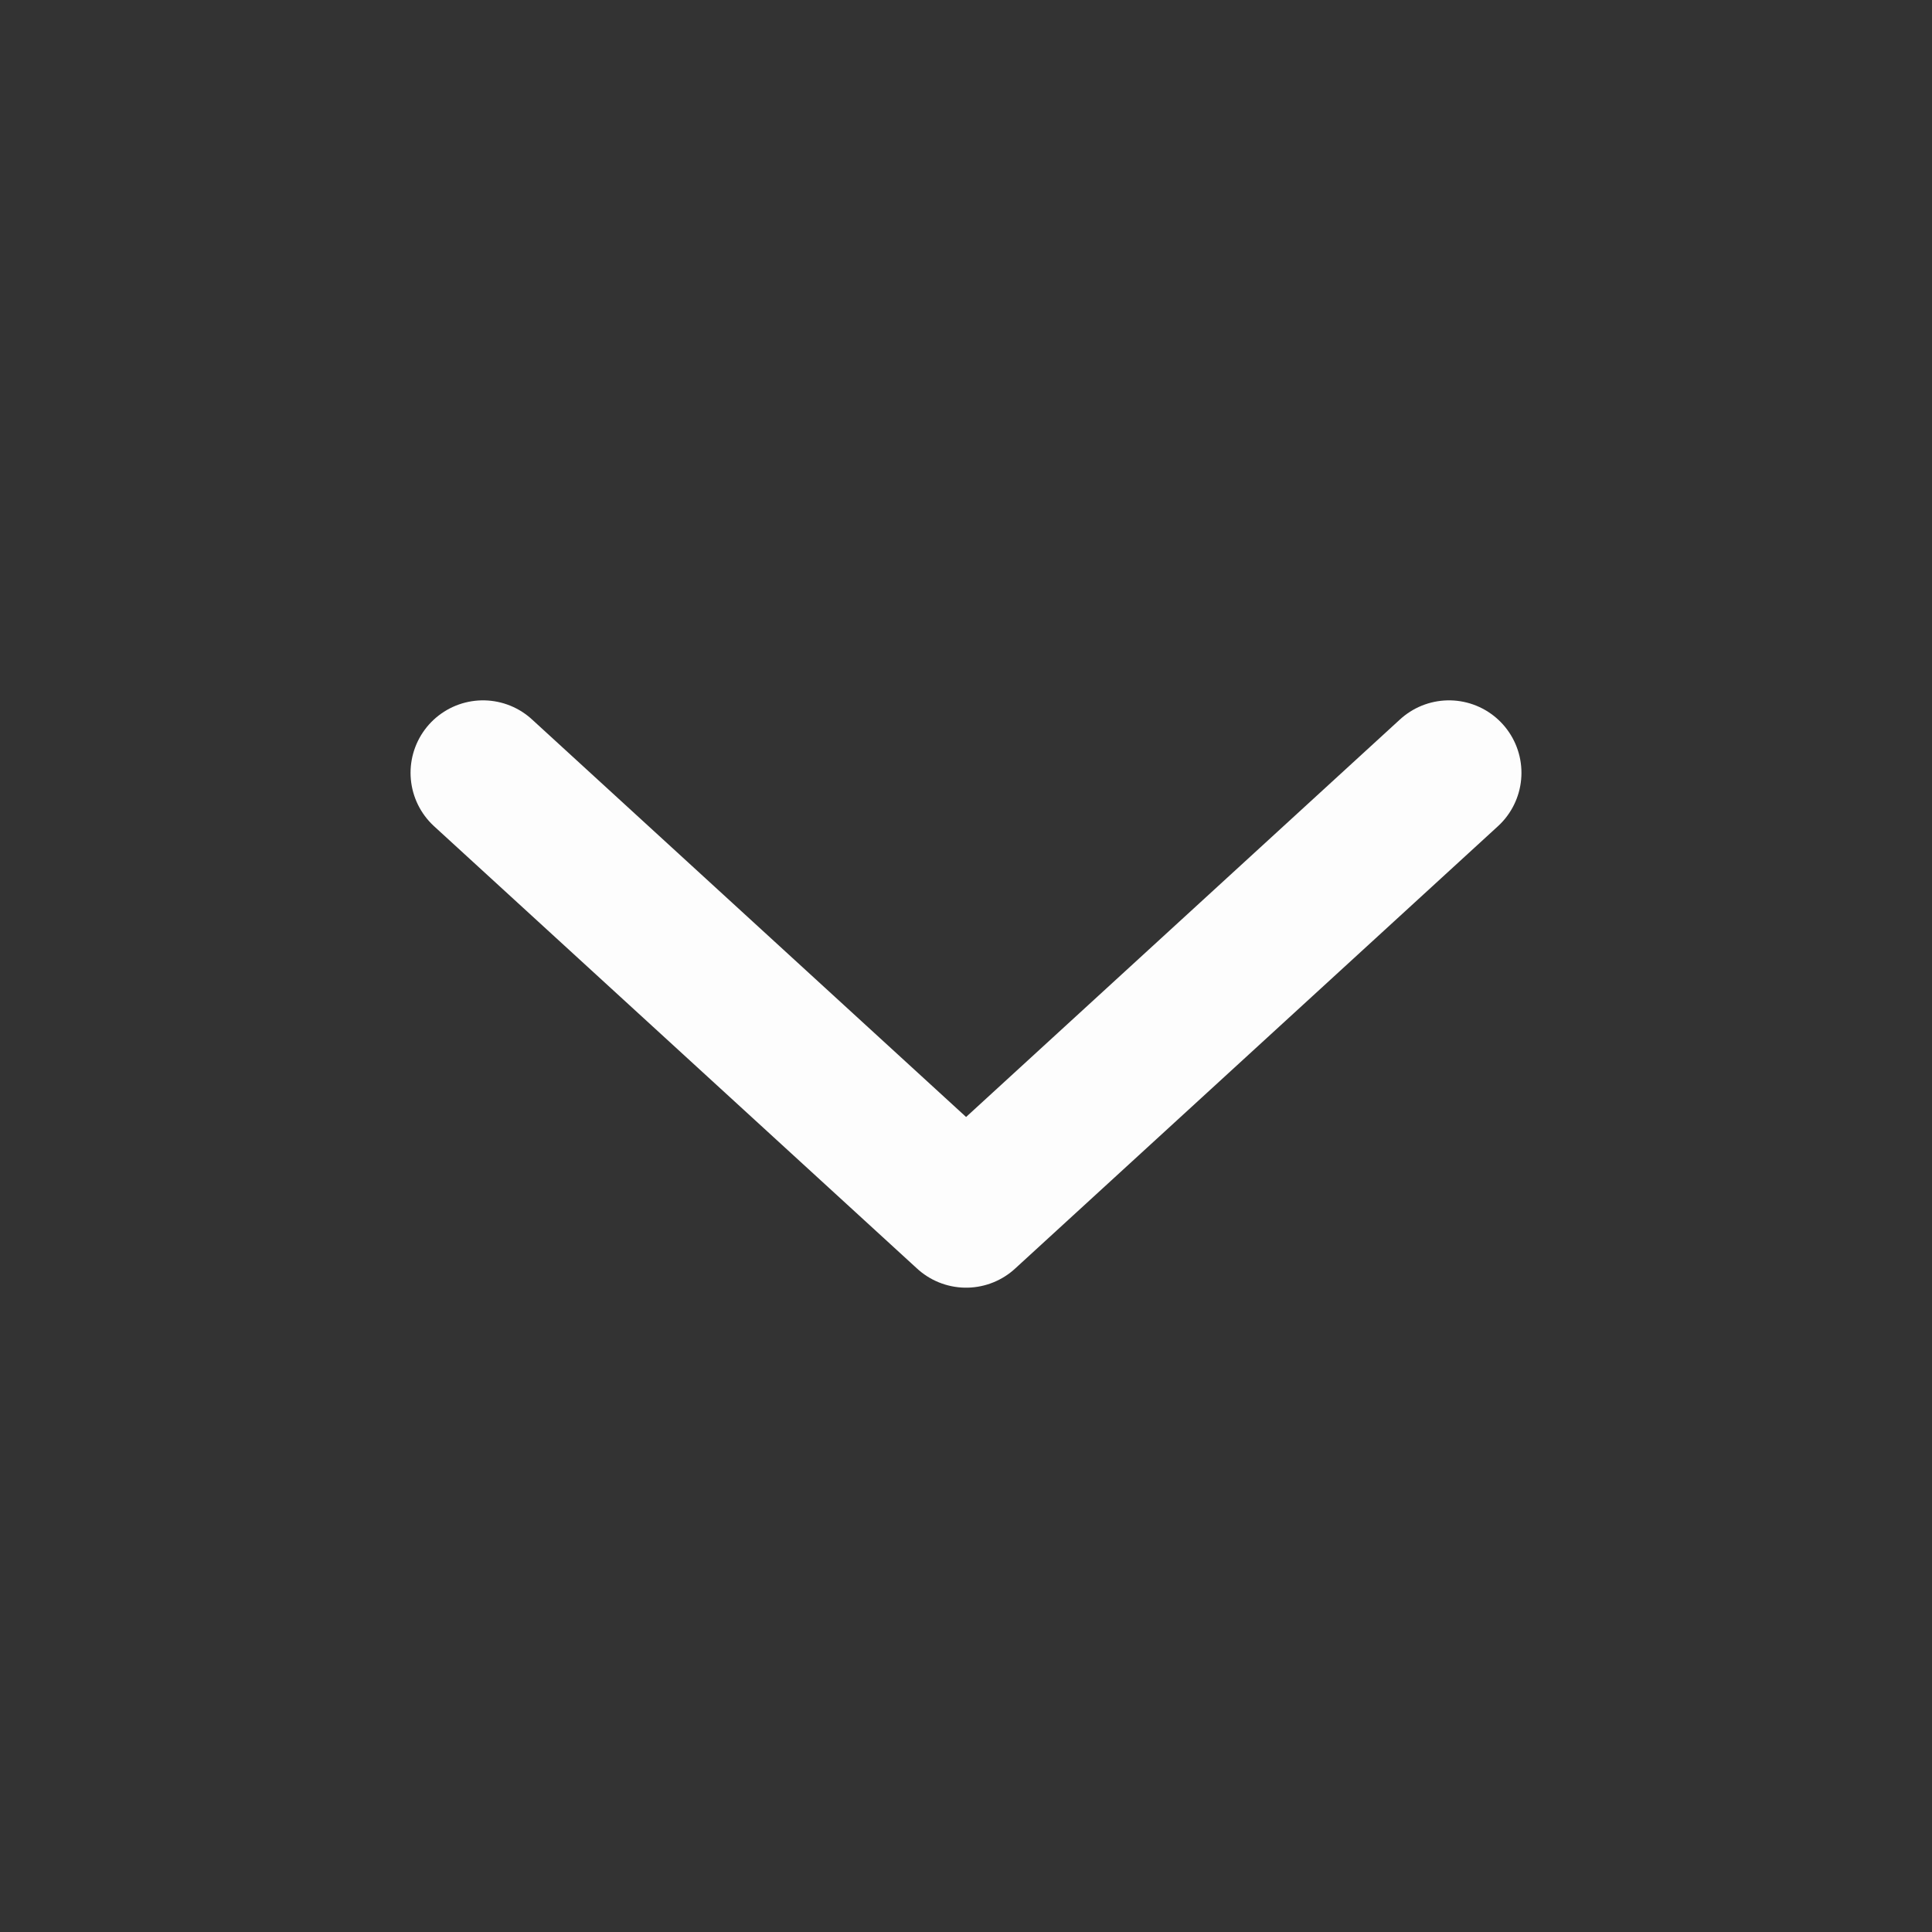 <svg width="20" height="20" viewBox="0 0 20 20" fill="none" xmlns="http://www.w3.org/2000/svg">
<rect x="0" y="0" width="20" height="20" fill="#333333" stroke="none"/>
<path d="M5 8L10.001 12.58L15 8" stroke="#FDFDFD" stroke-width="1.5" stroke-linecap="round" stroke-linejoin="round"/>
</svg>
